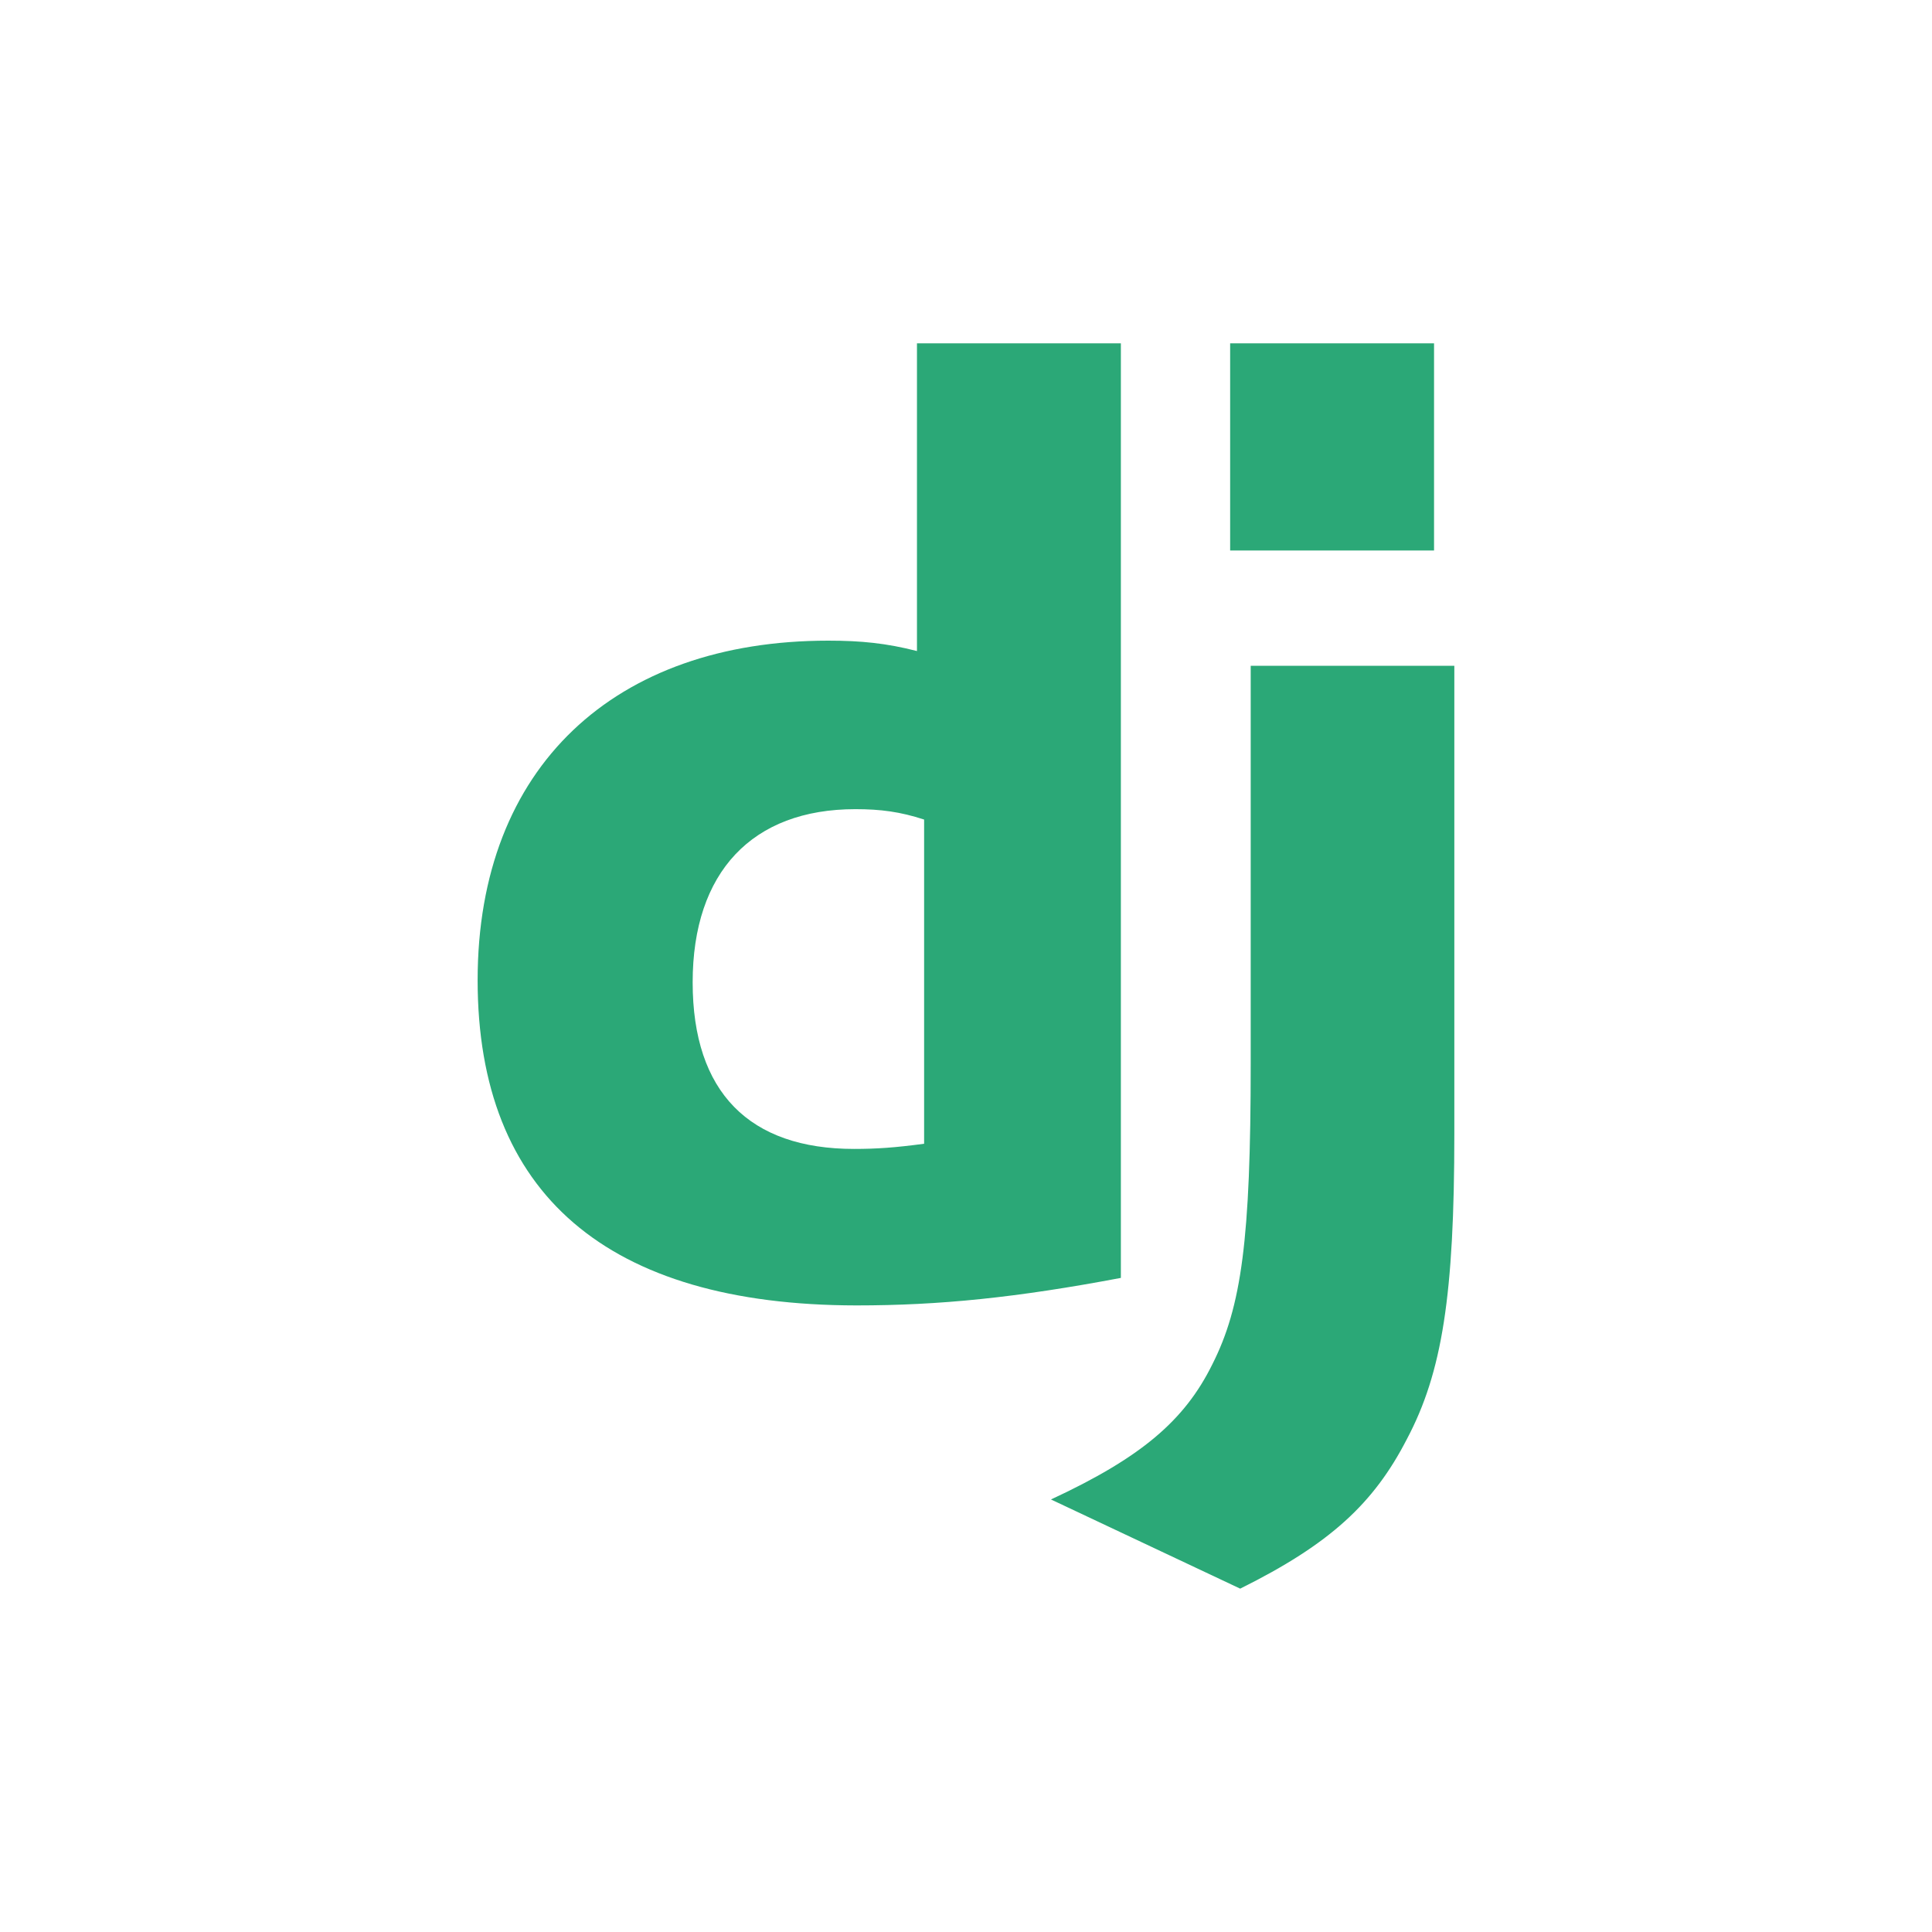 <?xml version="1.0" encoding="UTF-8"?><svg id="Layer_1" xmlns="http://www.w3.org/2000/svg" viewBox="0 0 500 500"><defs><style>.cls-1{fill:#2ba877;}</style></defs><path class="cls-1" d="m237.31,88.85h52.77v241.87c-27.03,5.11-46.93,7.12-68.46,7.12-64.45-.07-98.01-28.86-98.01-84.17s35.59-87.87,90.74-87.87c8.56,0,15.08.67,22.96,2.69v-79.66h0Zm1.85,123.25c-6.18-2.02-11.27-2.69-17.79-2.69-26.69,0-42.11,16.28-42.11,44.81s14.74,43.12,41.77,43.12c5.84,0,10.59-.33,18.13-1.34v-83.9h0Z"/><path class="cls-1" d="m376.38,172.31v121.1c0,41.71-3.12,61.76-12.29,79.05-8.56,16.62-19.83,27.11-43.13,38.68l-48.97-23.08c23.3-10.83,34.57-20.39,41.77-34.99,7.54-14.93,9.92-32.22,9.92-77.7v-103.07h52.71Zm-58.02-83.46h52.77v53.62h-52.77v-53.62Z"/></svg>